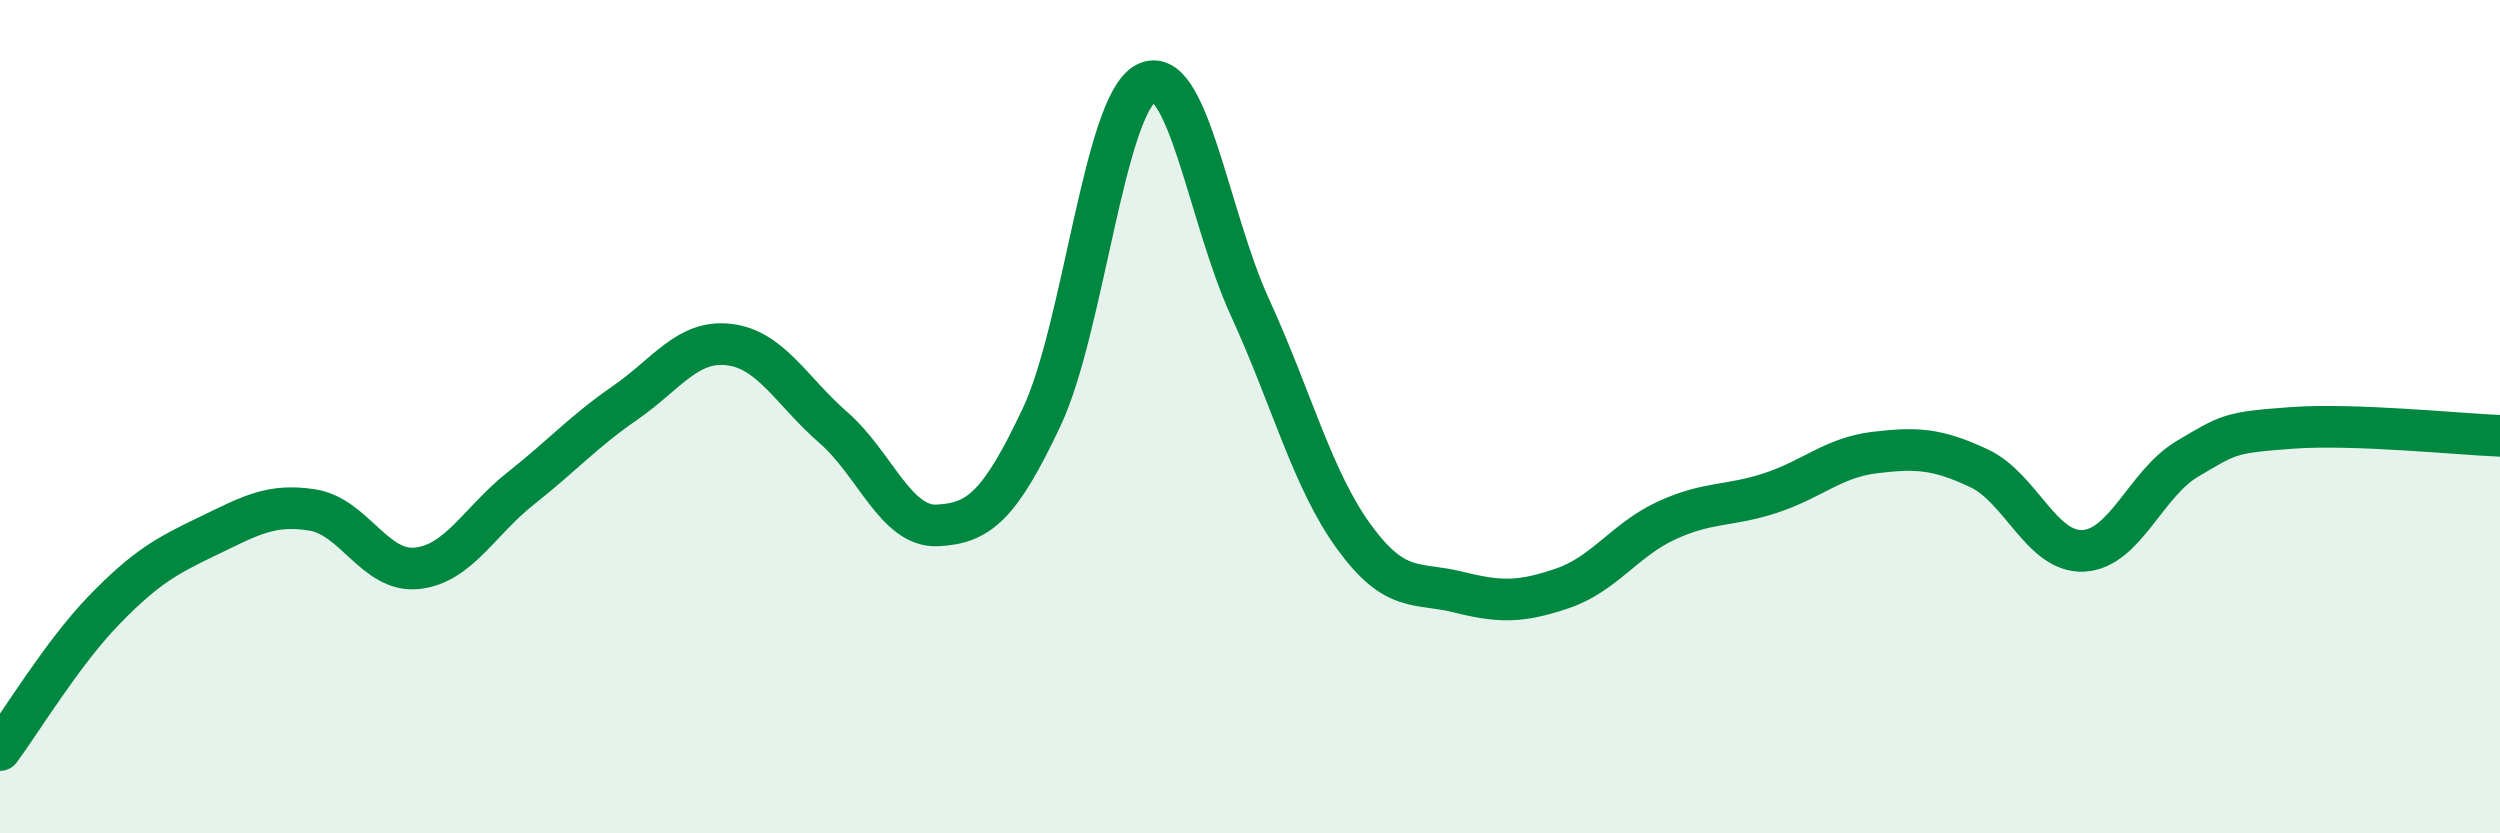 
    <svg width="60" height="20" viewBox="0 0 60 20" xmlns="http://www.w3.org/2000/svg">
      <path
        d="M 0,18 C 0.5,17.33 1.5,15.67 2.5,14.64 C 3.5,13.61 4,13.34 5,12.86 C 6,12.38 6.5,12.08 7.5,12.24 C 8.5,12.4 9,13.74 10,13.64 C 11,13.54 11.5,12.51 12.5,11.72 C 13.5,10.93 14,10.36 15,9.67 C 16,8.98 16.5,8.15 17.5,8.27 C 18.5,8.39 19,9.39 20,10.26 C 21,11.13 21.5,12.66 22.5,12.61 C 23.5,12.56 24,12.13 25,10.01 C 26,7.89 26.5,2.53 27.5,2 C 28.5,1.47 29,5.2 30,7.38 C 31,9.56 31.5,11.52 32.5,12.89 C 33.5,14.26 34,13.96 35,14.21 C 36,14.46 36.5,14.46 37.5,14.12 C 38.5,13.78 39,12.95 40,12.49 C 41,12.03 41.5,12.16 42.5,11.83 C 43.5,11.5 44,10.98 45,10.86 C 46,10.74 46.5,10.77 47.5,11.24 C 48.5,11.71 49,13.27 50,13.22 C 51,13.17 51.5,11.6 52.5,11.01 C 53.5,10.42 53.5,10.38 55,10.27 C 56.5,10.16 59,10.42 60,10.46L60 20L0 20Z"
        fill="#008740"
        opacity="0.1"
        stroke-linecap="round"
        stroke-linejoin="round"
      />
      <path
        d="M 0,18 C 0.5,17.33 1.5,15.67 2.5,14.64 C 3.5,13.61 4,13.34 5,12.86 C 6,12.38 6.5,12.08 7.5,12.24 C 8.5,12.4 9,13.74 10,13.64 C 11,13.54 11.5,12.51 12.5,11.72 C 13.5,10.93 14,10.36 15,9.67 C 16,8.98 16.5,8.15 17.5,8.27 C 18.5,8.39 19,9.39 20,10.26 C 21,11.13 21.5,12.66 22.5,12.61 C 23.5,12.56 24,12.13 25,10.01 C 26,7.89 26.5,2.53 27.5,2 C 28.5,1.47 29,5.2 30,7.38 C 31,9.56 31.5,11.52 32.5,12.89 C 33.5,14.26 34,13.96 35,14.21 C 36,14.46 36.5,14.46 37.5,14.12 C 38.5,13.78 39,12.95 40,12.49 C 41,12.03 41.5,12.16 42.5,11.83 C 43.5,11.5 44,10.98 45,10.86 C 46,10.74 46.5,10.77 47.5,11.24 C 48.5,11.71 49,13.27 50,13.22 C 51,13.17 51.5,11.6 52.5,11.01 C 53.5,10.42 53.5,10.38 55,10.27 C 56.5,10.16 59,10.42 60,10.46"
        stroke="#008740"
        stroke-width="1"
        fill="none"
        stroke-linecap="round"
        stroke-linejoin="round"
      />
    </svg>
  